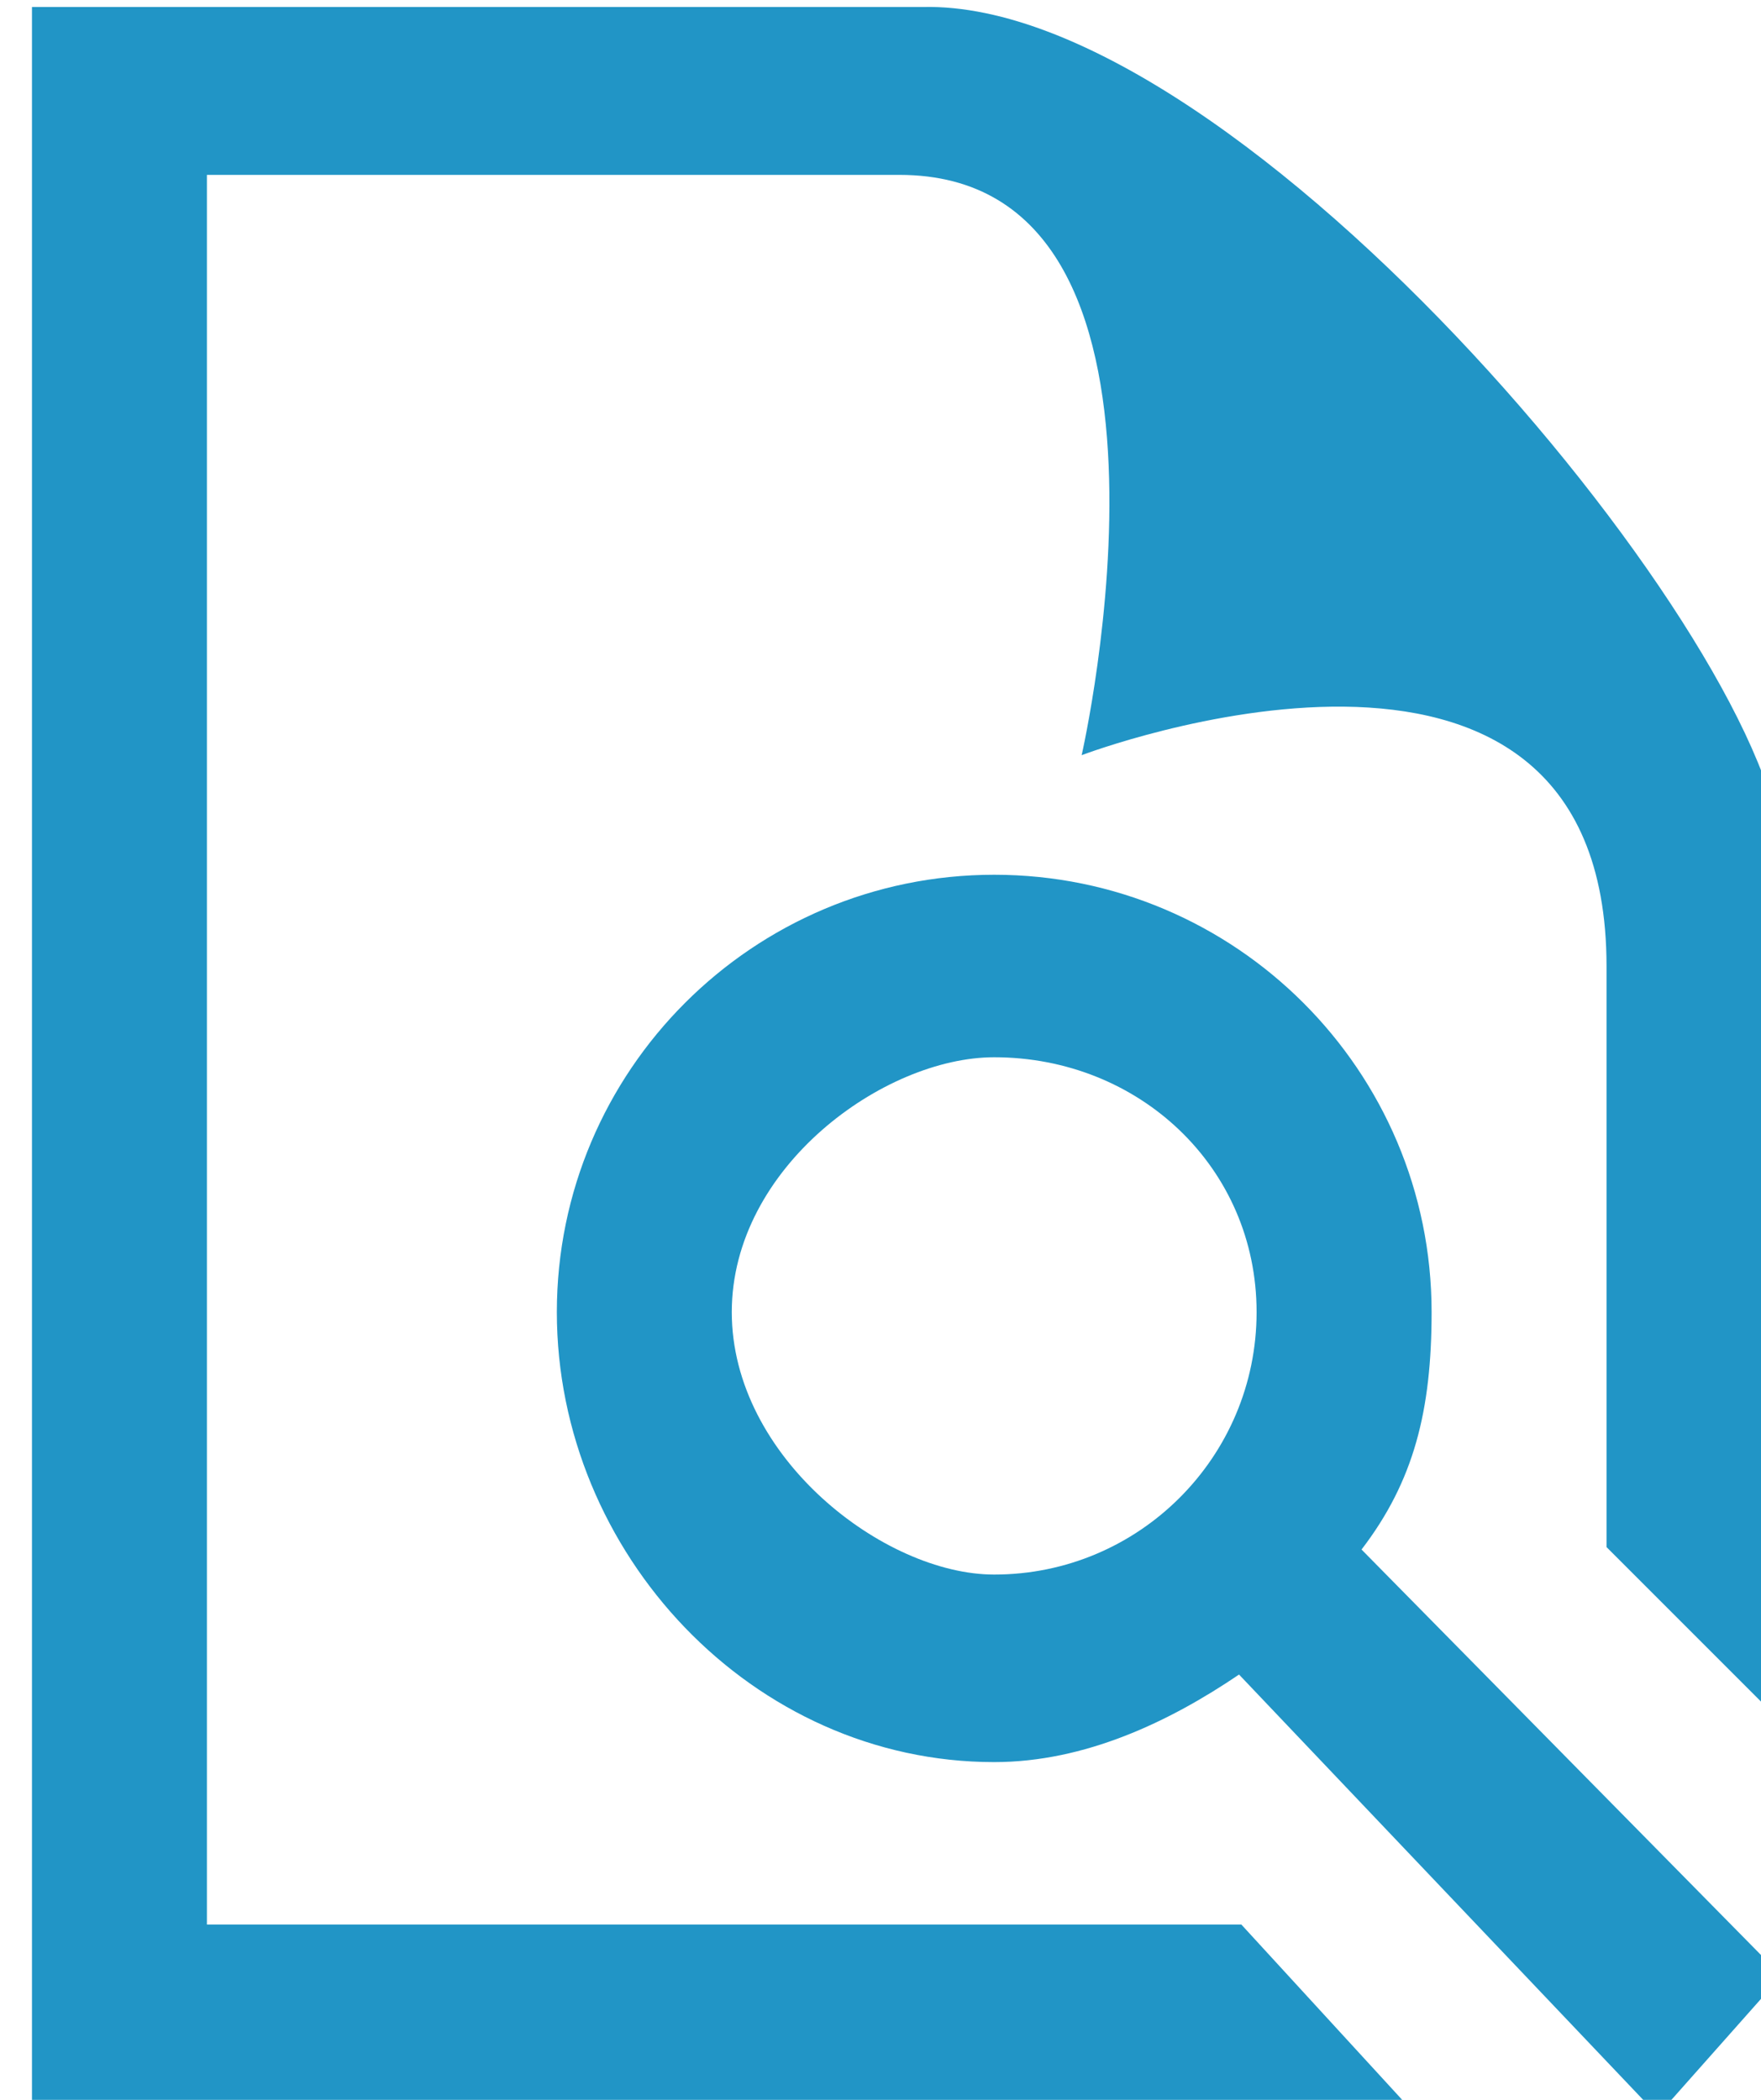 <svg 
 xmlns="http://www.w3.org/2000/svg"
 xmlns:xlink="http://www.w3.org/1999/xlink"
 width="26px" height="31px" viewBox="0 0 25 30.03">
<path fill-rule="evenodd"  fill="rgb(33, 149, 198)"
 d="M22.884,13.82 C22.884,7.943 15.377,10.8 15.377,10.8 C15.377,10.8 17.275,2.501 12.77,2.501 L2.866,2.501 L2.866,27.523 L17.661,27.523 L20.163,30.25 L0.364,30.25 L0.364,0.1 L13.111,0.1 C17.68,0.0 25.386,9.35 25.386,12.26 L25.386,24.627 L22.884,22.125 L22.884,13.82 ZM14.126,25.20 C10.674,25.20 7.871,22.218 7.871,18.765 C7.871,15.313 10.674,12.510 14.126,12.510 C17.579,12.510 20.382,15.313 20.382,18.765 C20.382,20.17 20.13,21.182 19.380,22.160 L25.386,28.256 L23.617,30.25 L17.628,23.948 C16.629,24.625 15.423,25.20 14.126,25.20 ZM14.126,15.12 C12.55,15.12 10.373,16.693 10.373,18.765 C10.373,20.837 12.55,22.518 14.126,22.518 C16.198,22.518 17.879,20.837 17.879,18.765 C17.879,16.693 16.198,15.12 14.126,15.12 Z"/>
</svg>